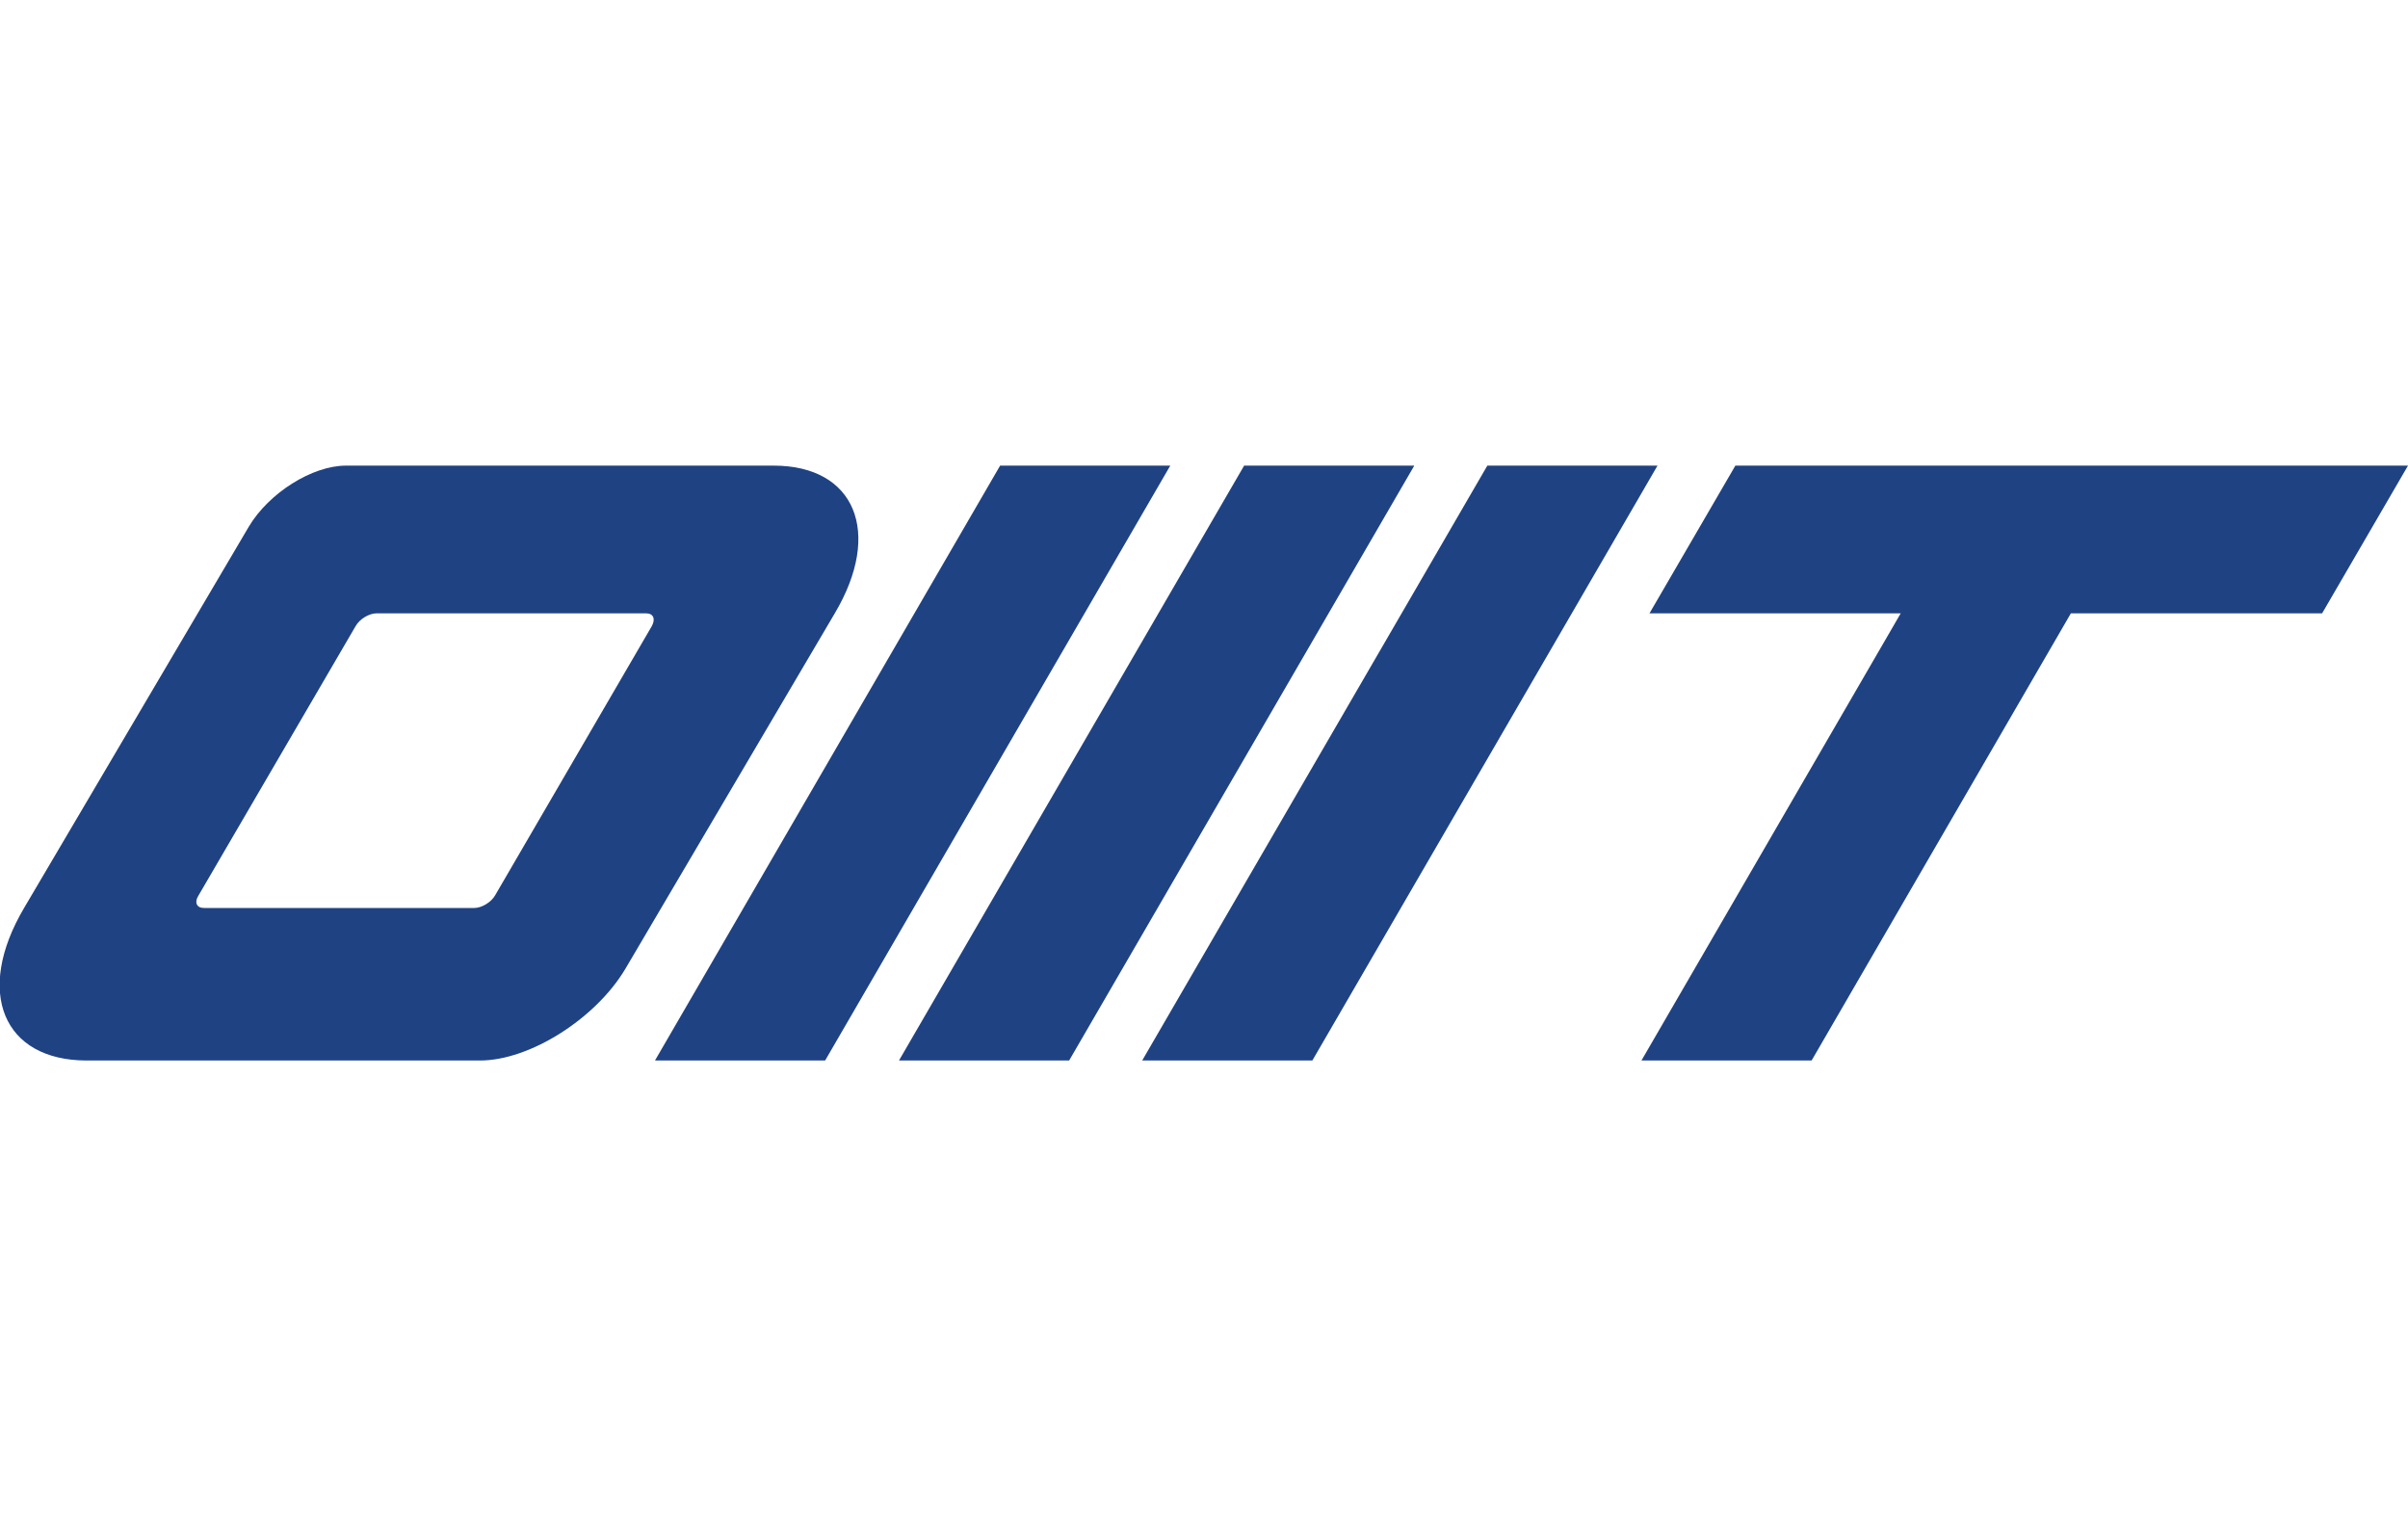 <?xml version="1.0" encoding="utf-8"?>
<!-- Generator: Adobe Illustrator 21.0.0, SVG Export Plug-In . SVG Version: 6.00 Build 0)  -->
<svg version="1.1" id="Layer_1" xmlns="http://www.w3.org/2000/svg" xmlns:xlink="http://www.w3.org/1999/xlink" x="0px" y="0px"
	 viewBox="0 0 300 190" style="enable-background:new 0 0 300 190;" xml:space="preserve">
<style type="text/css">
	.st0{fill-rule:evenodd;clip-rule:evenodd;fill:#1F4283;}
</style>
<g>
	<path class="st0" d="M81.6,132.1l43-74.1h21.2l-43,74.1H81.6L81.6,132.1z M25.4,113.1h33.7c0.9,0,2.1-0.7,2.6-1.6L81.2,78
		c0.5-0.9,0.2-1.6-0.7-1.6H46.9c-0.9,0-2.1,0.7-2.6,1.6l-19.6,33.6C24.2,112.4,24.5,113.1,25.4,113.1L25.4,113.1z M59.8,132.1H10.8
		c-10.4,0-14-8.5-7.8-19l28-47.5c2.5-4.2,7.9-7.6,12.1-7.6h53.3c10.1,0,13.6,8.3,7.6,18.4l-26.1,44.3
		C74.2,126.9,66,132.1,59.8,132.1L59.8,132.1z M112,132.1l43-74.1h21.2l-43,74.1H112L112,132.1z M142.3,132.1l43-74.1h21.2l-43,74.1
		H142.3L142.3,132.1z M204.5,132.1l32.3-55.7h-31.3l10.7-18.4c27.9,0,55.9,0,83.8,0l-10.7,18.4h-31.3l-32.3,55.7H204.5L204.5,132.1z
		"/>
</g>
</svg>
